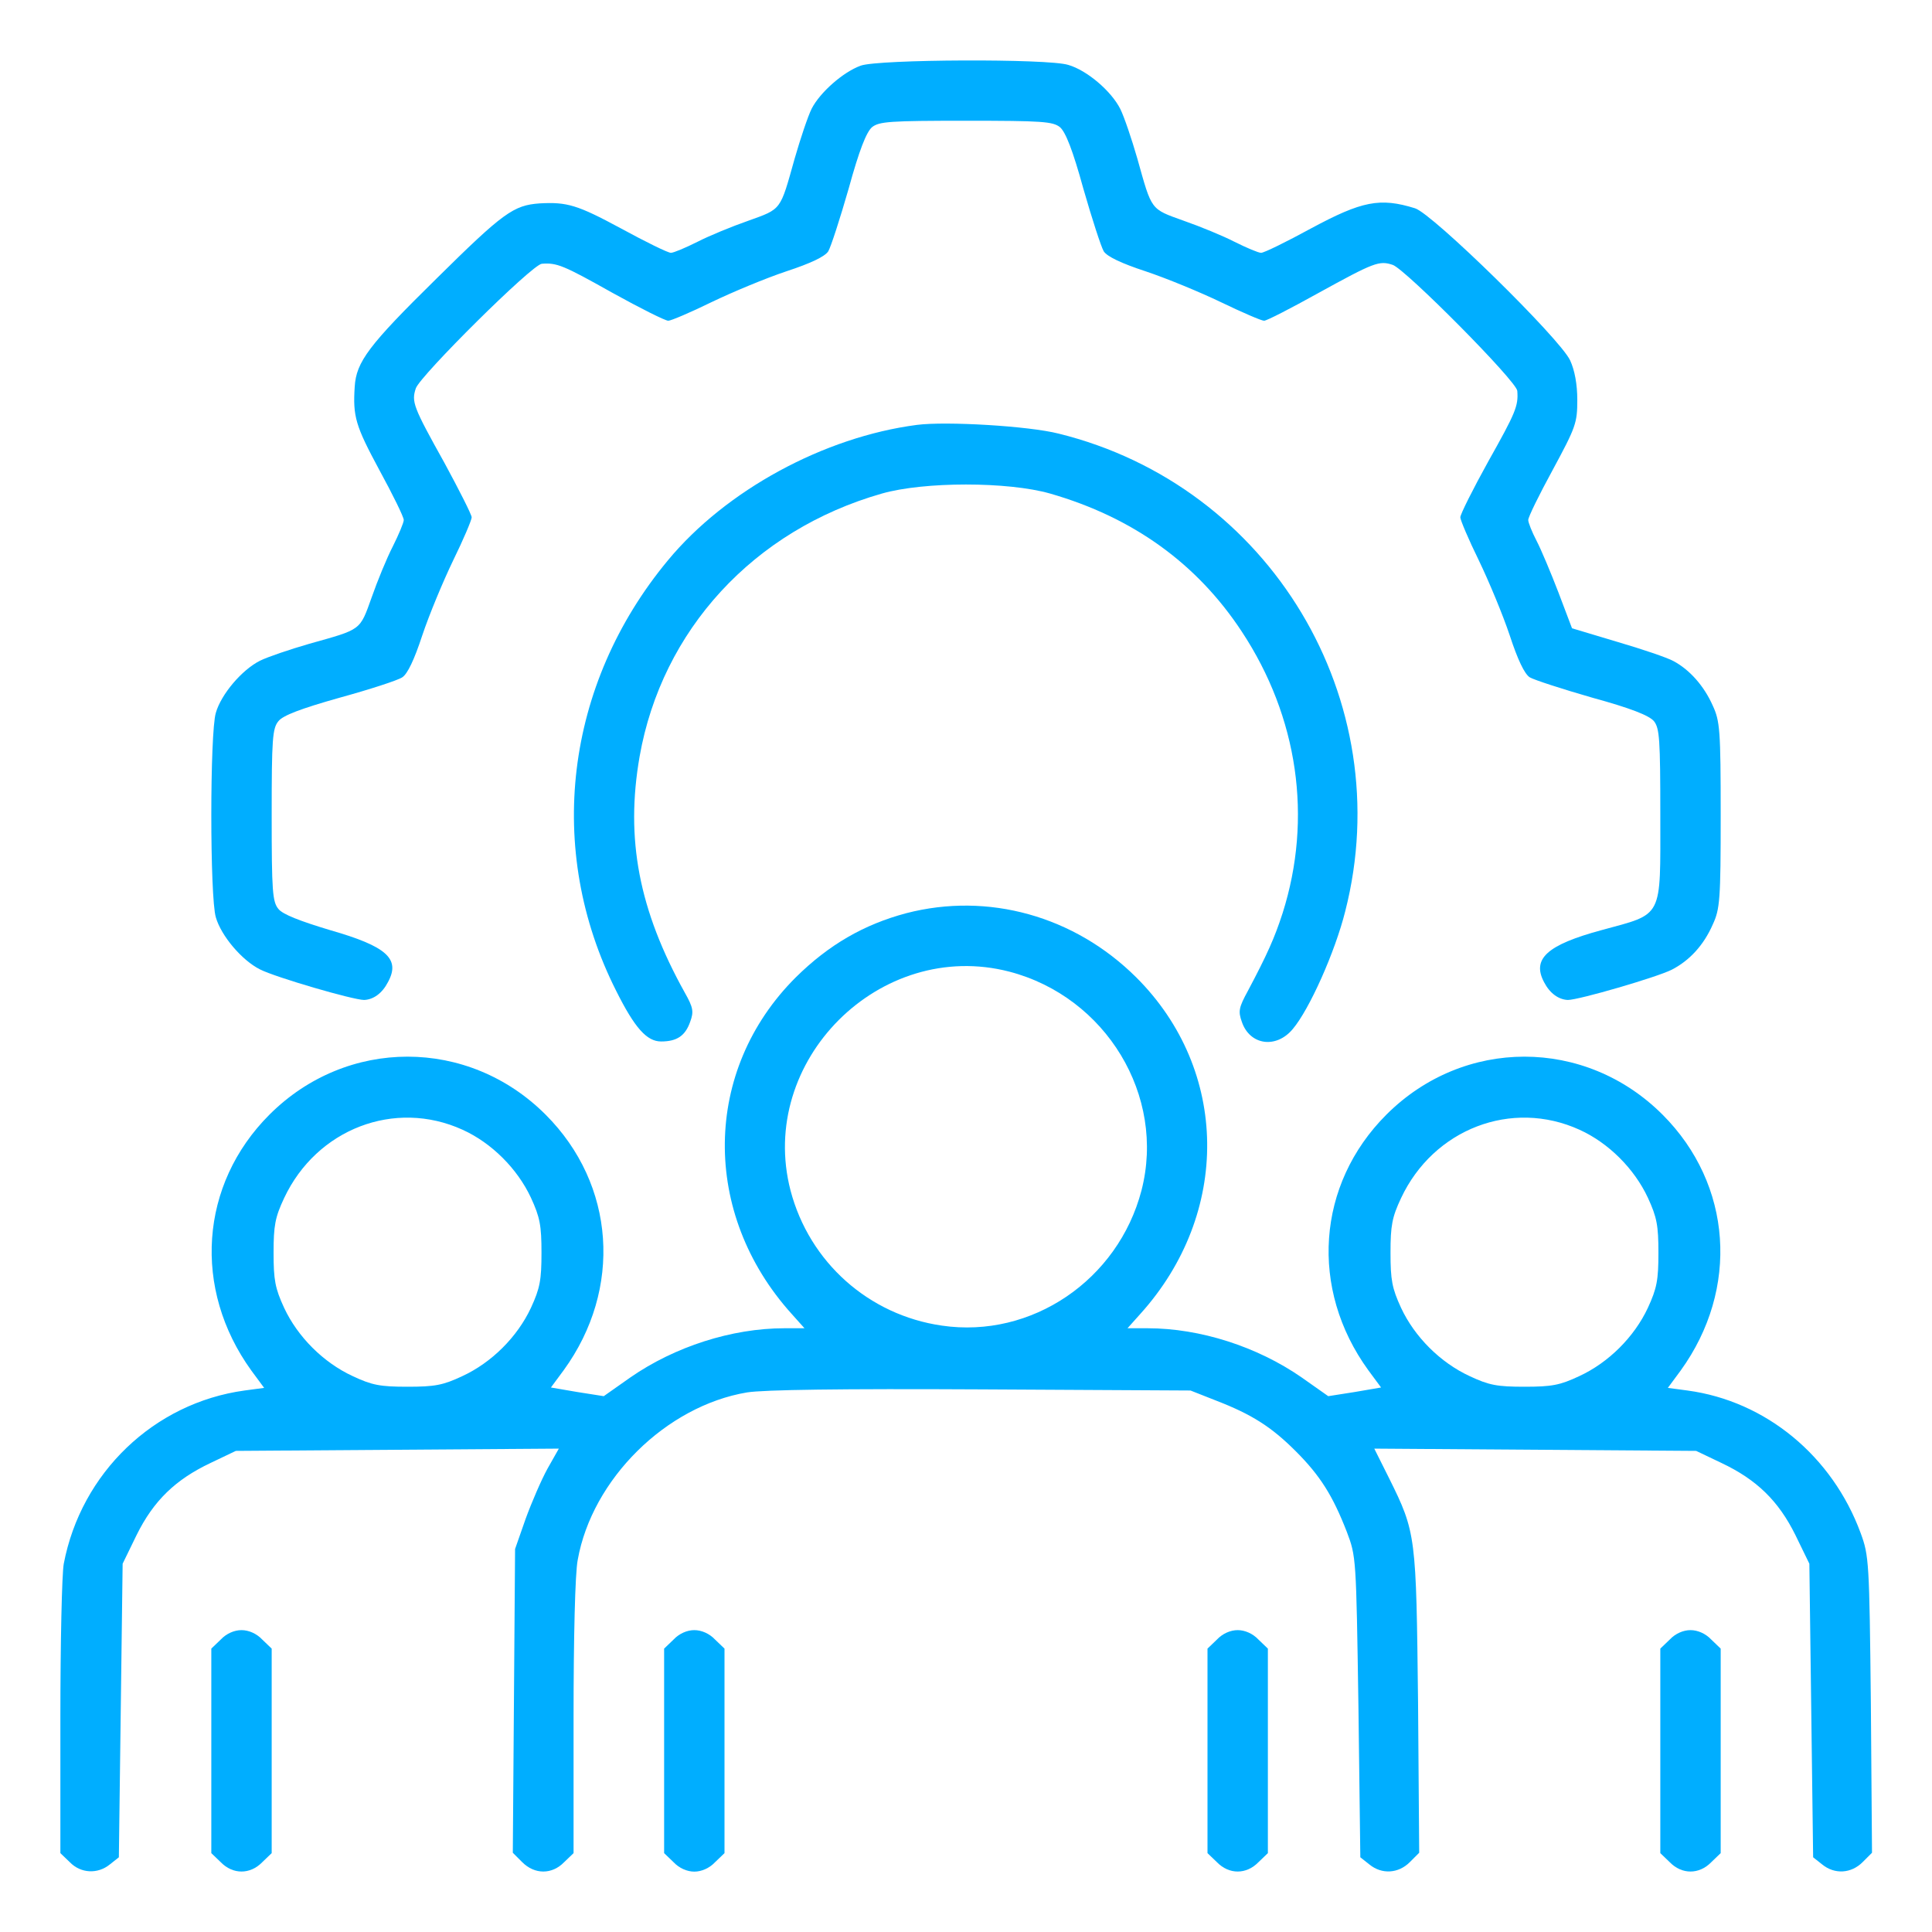 <?xml version="1.0" encoding="utf-8"?>
<!-- Generator: Adobe Illustrator 25.1.0, SVG Export Plug-In . SVG Version: 6.00 Build 0)  -->
<svg version="1.1" id="Layer_1" xmlns="http://www.w3.org/2000/svg" xmlns:xlink="http://www.w3.org/1999/xlink" x="0px" y="0px"
	 viewBox="0 0 512 512" style="enable-background:new 0 0 512 512;" xml:space="preserve">
<style type="text/css">
	.st0{fill:#00AEFF;}
</style>
<g transform="translate(0,512) scale(0.1,-0.1)">
	<path class="st0" d="M2281,4946c-47-17-108-71-130-114c-10-20-30-80-45-132c-39-139-34-133-123-165c-43-15-104-40-135-56
		c-32-16-63-29-70-29c-8,0-67,29-133,65c-115,62-142,70-215,66c-69-5-96-24-274-200c-179-176-212-220-216-286c-5-79,2-103,65-220
		c36-66,65-125,65-133c0-7-13-38-29-70c-16-31-41-92-56-135c-32-89-26-84-165-123c-52-15-111-35-131-45c-48-24-103-89-117-138
		c-16-52-16-490,0-542c14-49,69-114,117-138c41-21,247-81,276-81c25,1,48,18,63,47c34,62-3,95-153,138c-80,24-126,42-137,56
		c-16,19-18,47-18,249s2,230,18,249c12,15,59,33,162,62c80,22,154,46,166,54c14,9,32,47,53,111c18,54,55,143,82,199
		c27,55,49,107,49,114s-33,72-72,144c-83,149-88,162-76,198c12,34,309,329,334,330c40,3,57-4,187-77c74-41,140-74,148-74
		c7,0,59,22,114,49c56,27,145,64,199,82c64,21,102,39,111,53c7,12,31,86,54,166c28,102,47,150,62,163c19,15,47,17,249,17
		s230-2,249-17c15-13,34-61,62-163c23-80,47-154,54-166c9-14,47-32,111-53c54-18,144-55,200-82s107-49,114-49s71,33,143,73
		c149,82,162,87,198,75c34-12,329-309,330-334c3-40-4-57-77-187c-41-74-74-140-74-148c0-7,22-59,49-114c27-56,64-145,82-199
		c21-64,39-102,53-111c12-7,86-31,166-54c102-28,150-47,163-62c15-19,17-47,17-251c0-275,9-258-156-303c-144-39-185-76-152-138
		c15-29,38-46,63-47c29,0,235,60,275,80c47,24,85,65,109,120c19,41,21,65,21,290s-2,249-21,290c-23,52-61,95-104,118
		c-16,9-84,32-149,51l-120,36l-36,95c-20,52-46,114-58,137s-22,48-22,55c0,8,29,67,65,133c61,113,65,124,65,185c0,42-7,79-19,105
		c-27,58-365,389-411,403c-93,29-141,19-275-53c-66-36-125-65-133-65c-7,0-38,13-70,29c-31,16-92,41-135,56c-89,32-84,26-123,165
		c-15,52-35,111-45,131c-24,48-89,103-138,117C2778,4965,2327,4963,2281,4946z"/>
	<path class="st0" d="M2430,3994c-246-32-506-173-660-359c-273-329-326-767-137-1141c49-98,81-134,119-134c42,0,64,15,77,52
		c10,27,8,38-14,77c-122,219-158,408-120,626c59,335,302,600,642,697c112,32,334,32,446,0c219-63,389-185,508-366
		c149-226,188-494,108-746c-21-65-41-110-92-206c-24-44-26-54-16-82c21-62,91-72,135-19c44,52,112,204,139,312
		c143,559-199,1128-760,1266C2726,3991,2508,4004,2430,3994z"/>
	<path class="st0" d="M2402,2700c-113-30-206-84-293-170c-247-246-251-626-11-892l34-38h-53c-140,0-291-49-408-130l-71-50l-70,11
		l-70,12l34,46c156,215,137,492-48,677c-205,205-527,205-732,0c-185-185-204-462-48-678l34-46l-52-7c-240-33-433-218-479-459
		c-5-27-9-210-9-408V209l25-24c29-30,74-32,106-6l24,19l5,389l5,389l37,76c45,91,103,147,196,191l67,32l428,3l428,3l-30-53
		c-16-29-42-89-58-133l-28-80l-3-402l-3-403l25-25c33-33,79-33,111,0l25,24v359c0,211,4,383,11,418c38,214,234,408,449,444
		c44,7,248,10,620,8l555-3l66-26c96-37,148-70,213-135s98-118,135-213c25-66,25-67,31-464l5-399l24-19c33-27,77-24,107,6l25,25
		l-3,398c-5,443-5,450-77,595l-39,78l427-3l426-3l67-32c93-44,151-100,196-191l37-76l5-389l5-389l24-19c33-27,77-24,107,6l25,25
		l-3,393c-4,379-5,394-27,454c-75,204-251,350-459,378l-52,7l34,46c156,216,137,493-48,678c-205,205-527,205-732,0
		c-185-185-204-462-48-677l34-46l-70-12l-70-11l-71,50c-117,81-268,130-408,130h-53l34,38c240,266,236,646-11,892
		C2847,2693,2618,2756,2402,2700z M2675,2545c256-67,415-329,350-580c-62-237-291-393-529-358c-194,28-351,168-401,358
		C2006,2308,2332,2634,2675,2545z M1226,2126c77-35,145-103,181-180c24-52,28-74,28-146s-4-94-28-146c-36-77-104-145-182-181
		c-51-24-73-28-145-28s-94,4-145,28c-78,36-146,104-182,181c-24,52-28,74-28,146s4,94,28,145C839,2128,1046,2208,1226,2126z
		 M4186,2126c77-35,145-103,181-180c24-52,28-74,28-146s-4-94-28-146c-36-77-104-145-182-181c-51-24-73-28-145-28s-94,4-145,28
		c-78,36-146,104-182,181c-24,52-28,74-28,146s4,94,28,145C3799,2128,4006,2208,4186,2126z"/>
	<path class="st0" d="M585,775l-25-24V480V209l25-24c32-33,78-33,110,0l25,24v271v271l-25,24c-15,16-36,25-55,25S600,791,585,775z"
		/>
	<path class="st0" d="M1785,775l-25-24V480V209l25-24c15-16,36-25,55-25s40,9,55,25l25,24v271v271l-25,24c-15,16-36,25-55,25
		S1800,791,1785,775z"/>
	<path class="st0" d="M3225,775l-25-24V480V209l25-24c32-33,78-33,110,0l25,24v271v271l-25,24c-15,16-36,25-55,25S3240,791,3225,775
		z"/>
	<path class="st0" d="M4425,775l-25-24V480V209l25-24c32-33,78-33,110,0l25,24v271v271l-25,24c-15,16-36,25-55,25S4440,791,4425,775
		z"/>
</g>
</svg>
